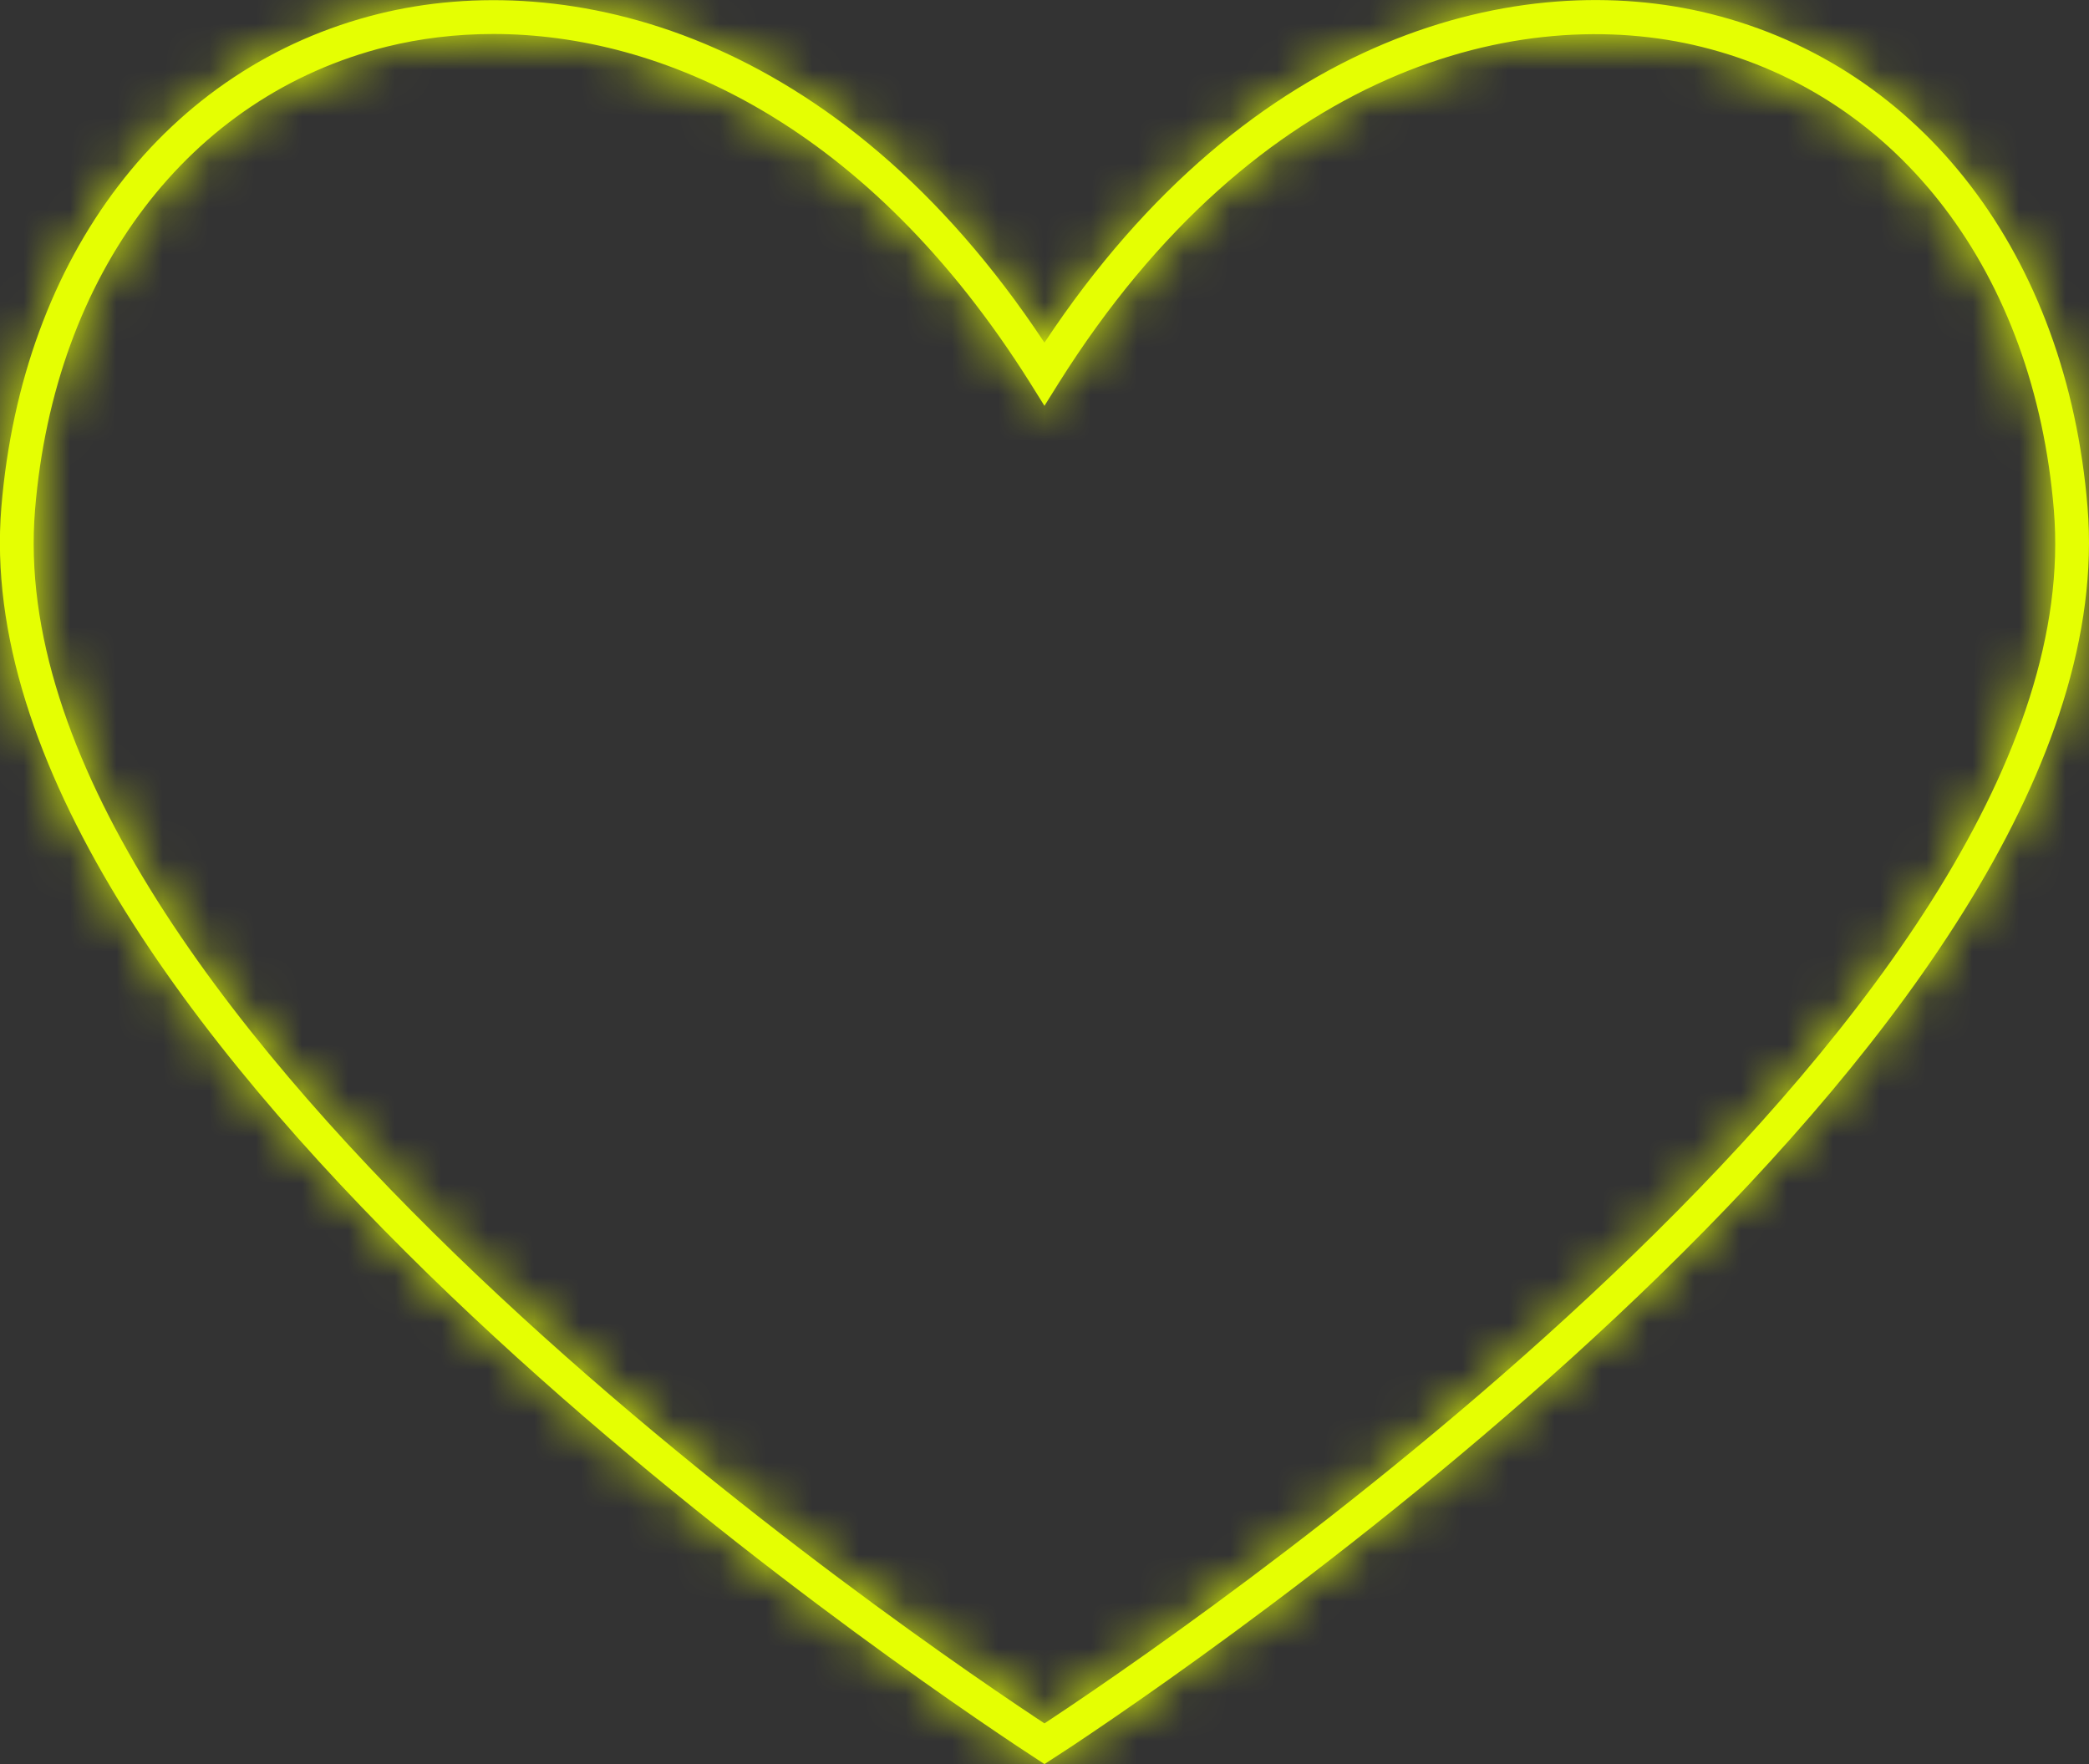 <svg width="45" height="38" viewBox="0 0 45 38" fill="none" xmlns="http://www.w3.org/2000/svg">
<rect x="0" y="0" width="45" height="38" fill="#333333" stroke="none"/>
<g clip-path="url(#clip0_260_112)">
<mask id="path-1-inside-1_260_112" fill="white">
<path d="M22.499 38L21.911 37.613C18.096 35.072 -0.871 21.877 0.029 10.927C0.479 5.5 3.592 1.428 8.163 0.297C12.206 -0.702 18.048 0.654 22.499 7.381C26.956 0.654 32.798 -0.708 36.841 0.297C41.412 1.434 44.525 5.506 44.969 10.927C45.869 21.883 26.902 35.078 23.093 37.613L22.499 38ZM10.628 0.732C9.818 0.732 9.045 0.829 8.331 1.005C4.078 2.063 1.175 5.887 0.755 10.981C-0.115 21.526 18.558 34.503 22.307 36.996L22.499 37.123L22.691 36.996C26.44 34.503 45.113 21.526 44.243 10.987C43.823 5.893 40.92 2.069 36.661 1.011C32.768 0.043 27.088 1.44 22.805 8.252L22.499 8.742L22.193 8.252C18.69 2.68 14.257 0.732 10.628 0.732Z"/>
</mask>
<path d="M22.499 38L21.911 37.613C18.096 35.072 -0.871 21.877 0.029 10.927C0.479 5.5 3.592 1.428 8.163 0.297C12.206 -0.702 18.048 0.654 22.499 7.381C26.956 0.654 32.798 -0.708 36.841 0.297C41.412 1.434 44.525 5.506 44.969 10.927C45.869 21.883 26.902 35.078 23.093 37.613L22.499 38ZM10.628 0.732C9.818 0.732 9.045 0.829 8.331 1.005C4.078 2.063 1.175 5.887 0.755 10.981C-0.115 21.526 18.558 34.503 22.307 36.996L22.499 37.123L22.691 36.996C26.44 34.503 45.113 21.526 44.243 10.987C43.823 5.893 40.92 2.069 36.661 1.011C32.768 0.043 27.088 1.44 22.805 8.252L22.499 8.742L22.193 8.252C18.69 2.68 14.257 0.732 10.628 0.732Z" fill="#E5FF02"/>
<path d="M22.499 38L20.299 41.341L22.488 42.783L24.684 41.351L22.499 38ZM21.911 37.613L19.694 40.942L19.702 40.948L19.711 40.953L21.911 37.613ZM0.029 10.927L-3.957 10.596L-3.958 10.599L0.029 10.927ZM8.163 0.297L7.204 -3.587L7.202 -3.586L8.163 0.297ZM22.499 7.381L19.163 9.588L22.497 14.627L25.834 9.59L22.499 7.381ZM36.841 0.297L37.807 -3.585L37.806 -3.585L36.841 0.297ZM44.969 10.927L40.982 11.253L40.983 11.254L44.969 10.927ZM23.093 37.613L25.278 40.964L25.293 40.953L25.309 40.943L23.093 37.613ZM8.331 1.005L7.376 -2.88L7.365 -2.877L8.331 1.005ZM0.755 10.981L4.741 11.31L4.741 11.309L0.755 10.981ZM22.307 36.996L20.092 40.327L20.099 40.331L22.307 36.996ZM22.499 37.123L20.291 40.459L22.499 41.92L24.707 40.459L22.499 37.123ZM22.691 36.996L24.899 40.331L24.906 40.327L22.691 36.996ZM44.243 10.987L40.257 11.316L40.257 11.316L44.243 10.987ZM36.661 1.011L35.696 4.892L35.696 4.892L36.661 1.011ZM22.805 8.252L19.419 6.123L19.412 6.134L22.805 8.252ZM22.499 8.742L19.106 10.861L22.499 16.296L25.892 10.861L22.499 8.742ZM22.193 8.252L25.586 6.134L25.579 6.123L22.193 8.252ZM24.699 34.66L24.111 34.273L19.711 40.953L20.299 41.341L24.699 34.66ZM24.129 34.284C22.296 33.063 16.84 29.29 11.996 24.561C9.572 22.194 7.422 19.703 5.951 17.282C4.453 14.817 3.888 12.803 4.016 11.254L-3.958 10.599C-4.28 14.525 -2.811 18.267 -0.886 21.436C1.065 24.647 3.726 27.667 6.408 30.285C11.777 35.527 17.712 39.622 19.694 40.942L24.129 34.284ZM4.015 11.257C4.353 7.186 6.541 4.819 9.124 4.179L7.202 -3.586C0.643 -1.963 -3.395 3.814 -3.957 10.596L4.015 11.257ZM9.122 4.18C11.373 3.624 15.557 4.138 19.163 9.588L25.835 5.174C20.539 -2.831 13.039 -5.027 7.204 -3.587L9.122 4.18ZM25.834 9.59C29.448 4.134 33.633 3.621 35.877 4.179L37.806 -3.585C31.963 -5.037 24.464 -2.827 19.164 5.172L25.834 9.59ZM35.875 4.178C38.465 4.823 40.65 7.193 40.982 11.253L48.956 10.6C48.4 3.818 44.359 -1.954 37.807 -3.585L35.875 4.178ZM40.983 11.254C41.11 12.805 40.545 14.82 39.047 17.286C37.576 19.708 35.426 22.199 33.002 24.566C28.16 29.294 22.705 33.066 20.877 34.283L25.309 40.943C27.289 39.625 33.223 35.532 38.591 30.29C41.273 27.672 43.934 24.651 45.885 21.439C47.81 18.269 49.278 14.527 48.956 10.599L40.983 11.254ZM20.908 34.262L20.314 34.65L24.684 41.351L25.278 40.964L20.908 34.262ZM10.628 -3.268C9.502 -3.268 8.407 -3.133 7.376 -2.88L9.286 4.889C9.682 4.791 10.135 4.732 10.628 4.732V-3.268ZM7.365 -2.877C1.11 -1.32 -2.702 4.223 -3.232 10.652L4.741 11.309C5.051 7.551 7.046 5.447 9.297 4.886L7.365 -2.877ZM-3.232 10.652C-3.549 14.499 -2.075 18.162 -0.177 21.242C1.75 24.371 4.375 27.321 7.015 29.88C12.302 35.006 18.143 39.031 20.092 40.327L24.522 33.665C22.722 32.468 17.352 28.759 12.583 24.136C10.195 21.821 8.08 19.394 6.634 17.046C5.157 14.649 4.624 12.735 4.741 11.31L-3.232 10.652ZM20.099 40.331L20.291 40.459L24.707 33.787L24.515 33.66L20.099 40.331ZM24.707 40.459L24.899 40.331L20.483 33.66L20.291 33.787L24.707 40.459ZM24.906 40.327C26.855 39.031 32.696 35.006 37.983 29.881C40.623 27.322 43.248 24.373 45.175 21.245C47.072 18.166 48.547 14.504 48.23 10.658L40.257 11.316C40.374 12.739 39.841 14.652 38.364 17.048C36.918 19.395 34.803 21.822 32.415 24.137C27.646 28.759 22.276 32.468 20.476 33.665L24.906 40.327ZM48.23 10.658C47.7 4.228 43.887 -1.315 37.626 -2.871L35.696 4.892C37.954 5.454 39.947 7.558 40.257 11.316L48.23 10.658ZM37.627 -2.871C31.848 -4.308 24.501 -1.961 19.419 6.123L26.191 10.381C29.674 4.841 33.689 4.393 35.696 4.892L37.627 -2.871ZM19.412 6.134L19.106 6.624L25.892 10.861L26.198 10.371L19.412 6.134ZM25.892 6.624L25.586 6.134L18.8 10.371L19.106 10.861L25.892 6.624ZM25.579 6.123C21.443 -0.456 15.808 -3.268 10.628 -3.268V4.732C12.706 4.732 15.937 5.817 18.807 10.381L25.579 6.123Z" fill="#E5FF02" mask="url(#path-1-inside-1_260_112)"/>
</g>
<defs>
<clipPath id="clip0_260_112">
<rect width="45" height="38" fill="white"/>
</clipPath>
</defs>
</svg>
